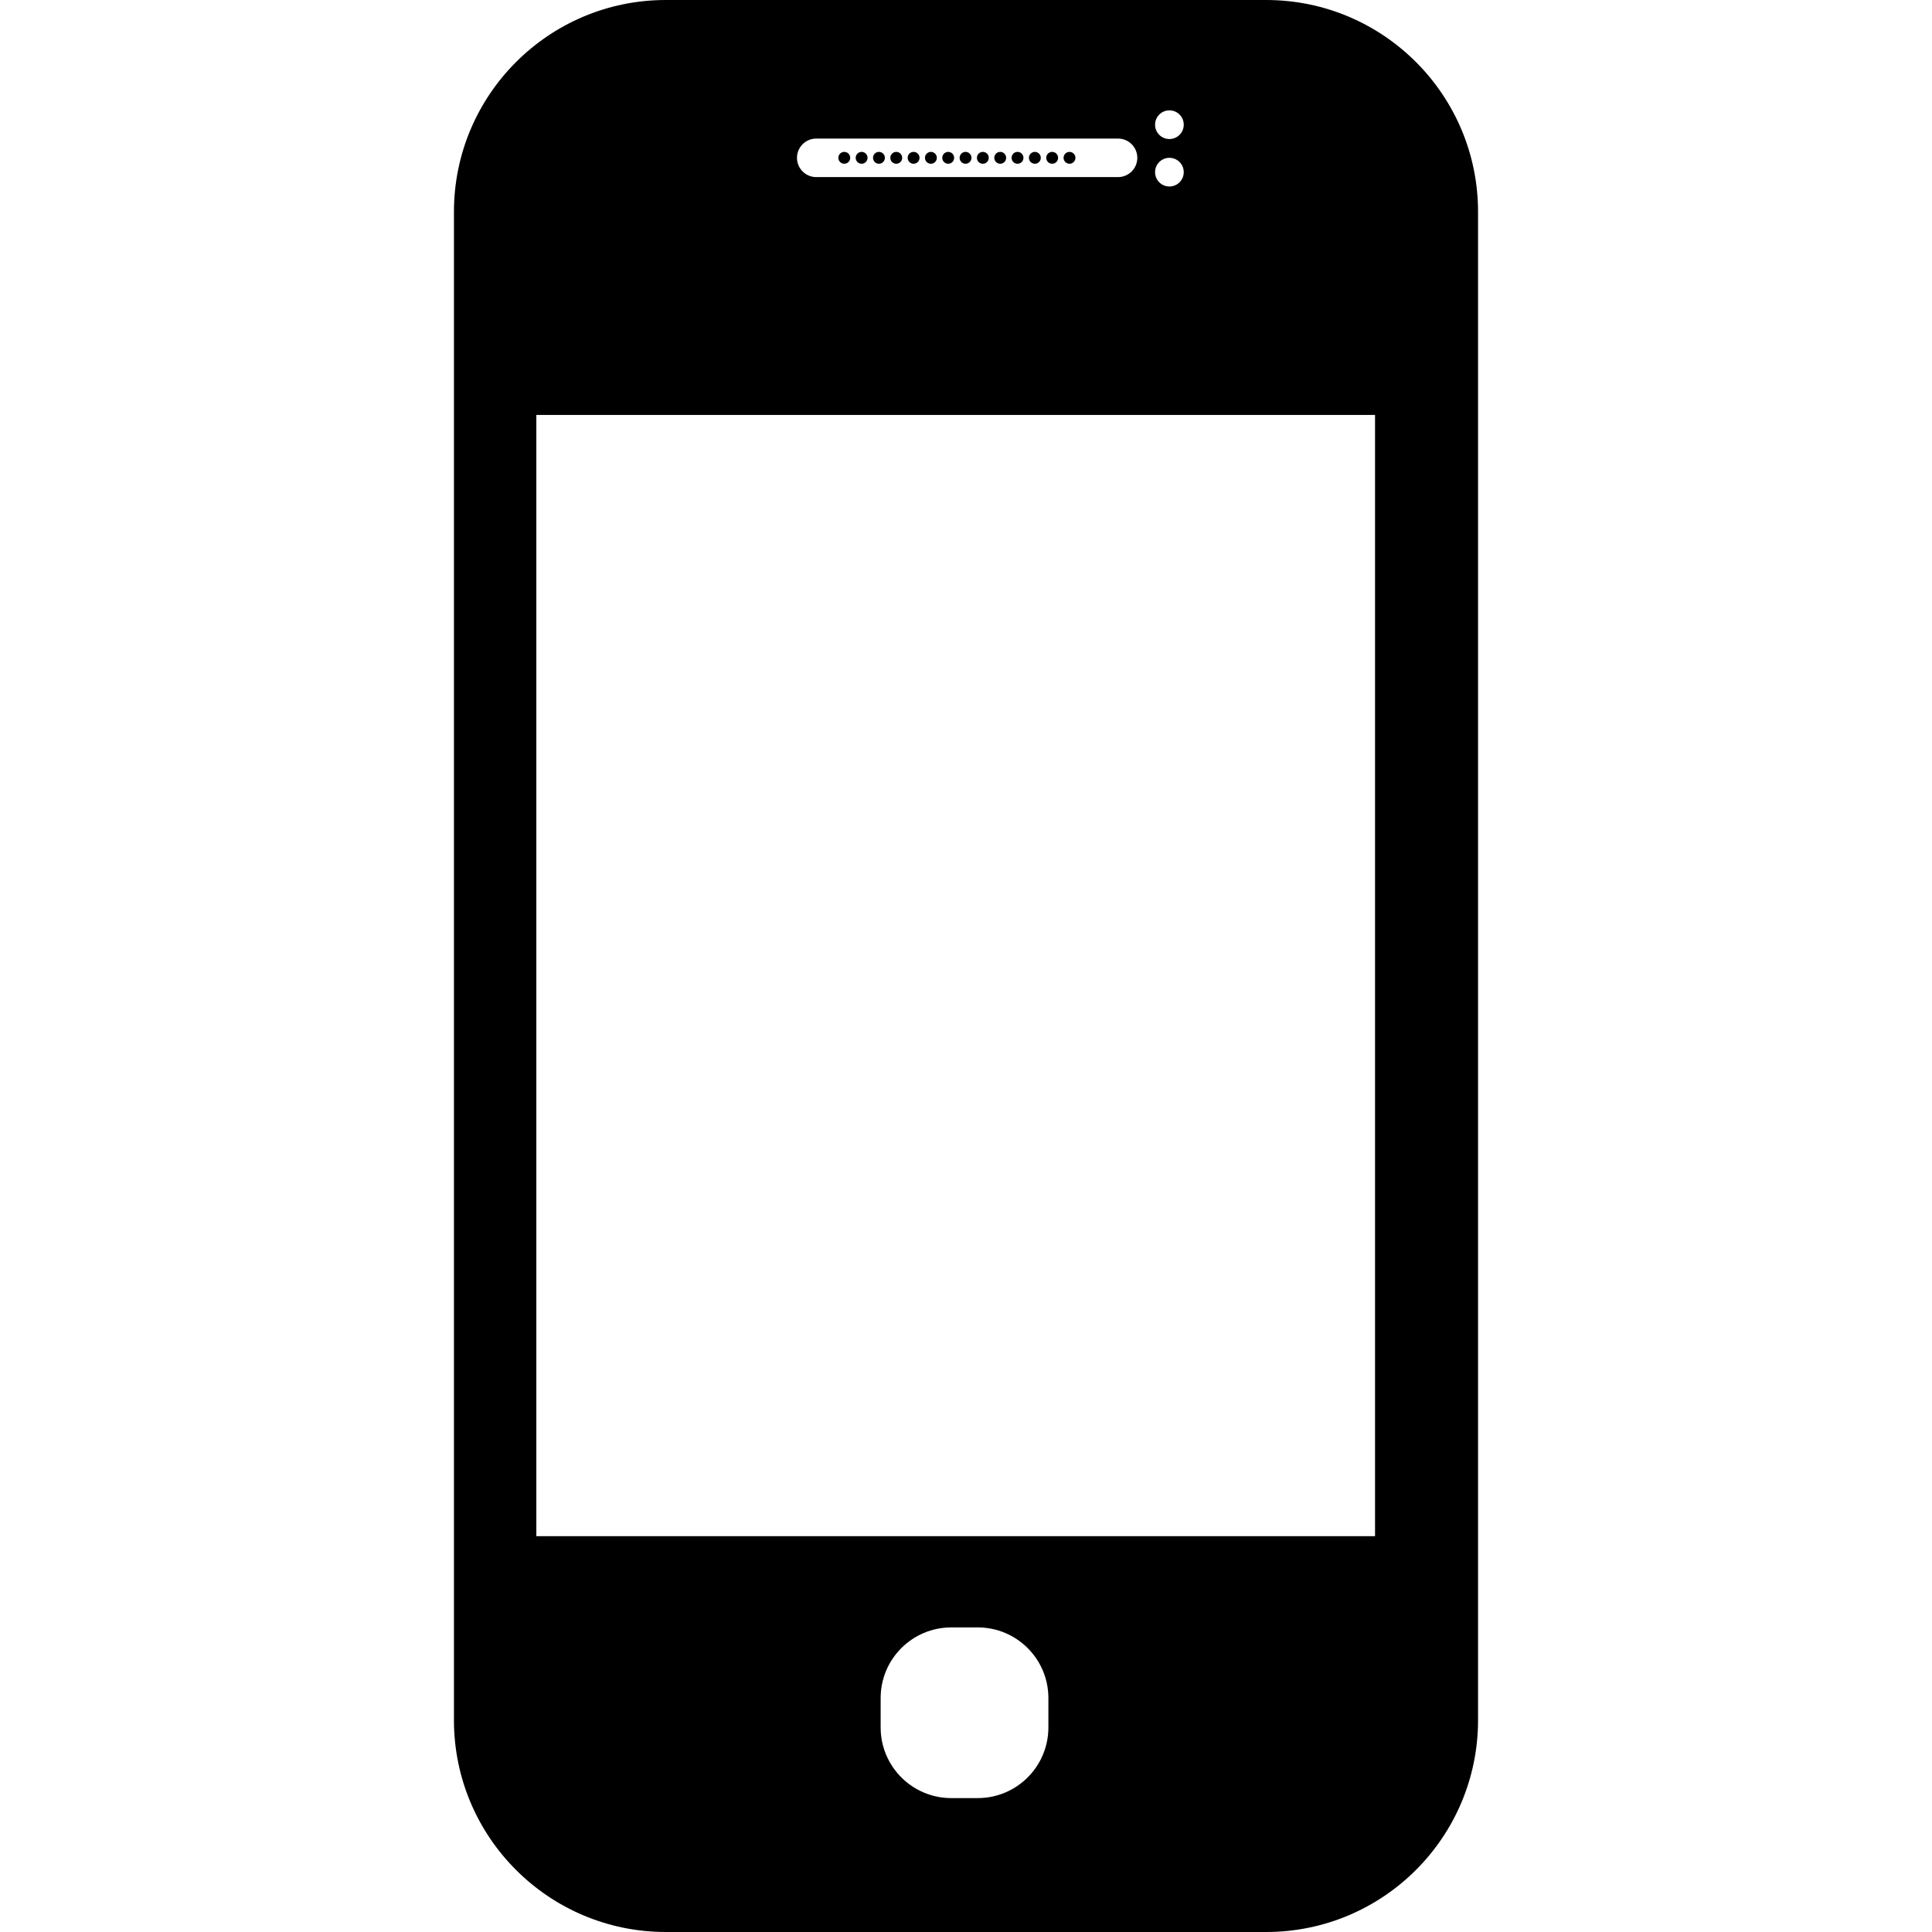 <?xml version="1.0" encoding="iso-8859-1"?>
<!-- Uploaded to: SVG Repo, www.svgrepo.com, Generator: SVG Repo Mixer Tools -->
<!DOCTYPE svg PUBLIC "-//W3C//DTD SVG 1.1//EN" "http://www.w3.org/Graphics/SVG/1.1/DTD/svg11.dtd">
<svg fill="#000000" version="1.1" id="Capa_1" xmlns="http://www.w3.org/2000/svg" xmlns:xlink="http://www.w3.org/1999/xlink" 
	 width="800px" height="800px" viewBox="0 0 523.156 523.155"
	 xml:space="preserve">
<g>
	<g>
		<path d="M342.859,0H180.296c-31.681,0-57.375,25.695-57.375,57.375V465.78c0,31.681,25.694,57.375,57.375,57.375h162.562
			c31.681,0,57.375-25.694,57.375-57.375V57.375C400.234,25.695,374.549,0,342.859,0z M316.658,29.883
			c2.151,0,3.883,1.741,3.883,3.883c0,2.151-1.741,3.882-3.883,3.882c-2.151,0-3.883-1.741-3.883-3.882
			C312.775,31.624,314.516,29.883,316.658,29.883z M316.658,42.735c2.151,0,3.883,1.741,3.883,3.882
			c0,2.142-1.741,3.883-3.883,3.883c-2.151,0-3.883-1.741-3.883-3.883C312.775,44.476,314.516,42.735,316.658,42.735z
			 M221.033,37.523h81.712c2.888,0,5.221,2.333,5.221,5.211c0,2.888-2.333,5.221-5.221,5.221h-81.712
			c-2.888,0-5.221-2.333-5.221-5.221C215.812,39.856,218.145,37.523,221.033,37.523z M283.887,467.77
			c0,10.557-8.568,19.125-19.125,19.125h-7.172c-10.558,0-19.125-8.568-19.125-19.125v-7.966c0-10.558,8.567-19.125,19.125-19.125
			h7.172c10.557,0,19.125,8.567,19.125,19.125V467.77z M372.34,415.969H145.231V112.359H372.34V415.969z"/>
		<circle cx="228.616" cy="42.735" r="1.607"/>
		<circle cx="233.311" cy="42.735" r="1.607"/>
		<circle cx="238.006" cy="42.735" r="1.607"/>
		<circle cx="242.692" cy="42.735" r="1.607"/>
		<circle cx="247.387" cy="42.735" r="1.607"/>
		<circle cx="252.073" cy="42.735" r="1.607"/>
		<circle cx="256.758" cy="42.735" r="1.607"/>
		<circle cx="261.454" cy="42.735" r="1.607"/>
		<circle cx="266.139" cy="42.735" r="1.607"/>
		<circle cx="270.843" cy="42.735" r="1.607"/>
		<circle cx="275.53" cy="42.735" r="1.607"/>
		<circle cx="280.224" cy="42.735" r="1.607"/>
		<circle cx="284.911" cy="42.735" r="1.607"/>
		<circle cx="289.605" cy="42.735" r="1.607"/>
	</g>
</g>
</svg>